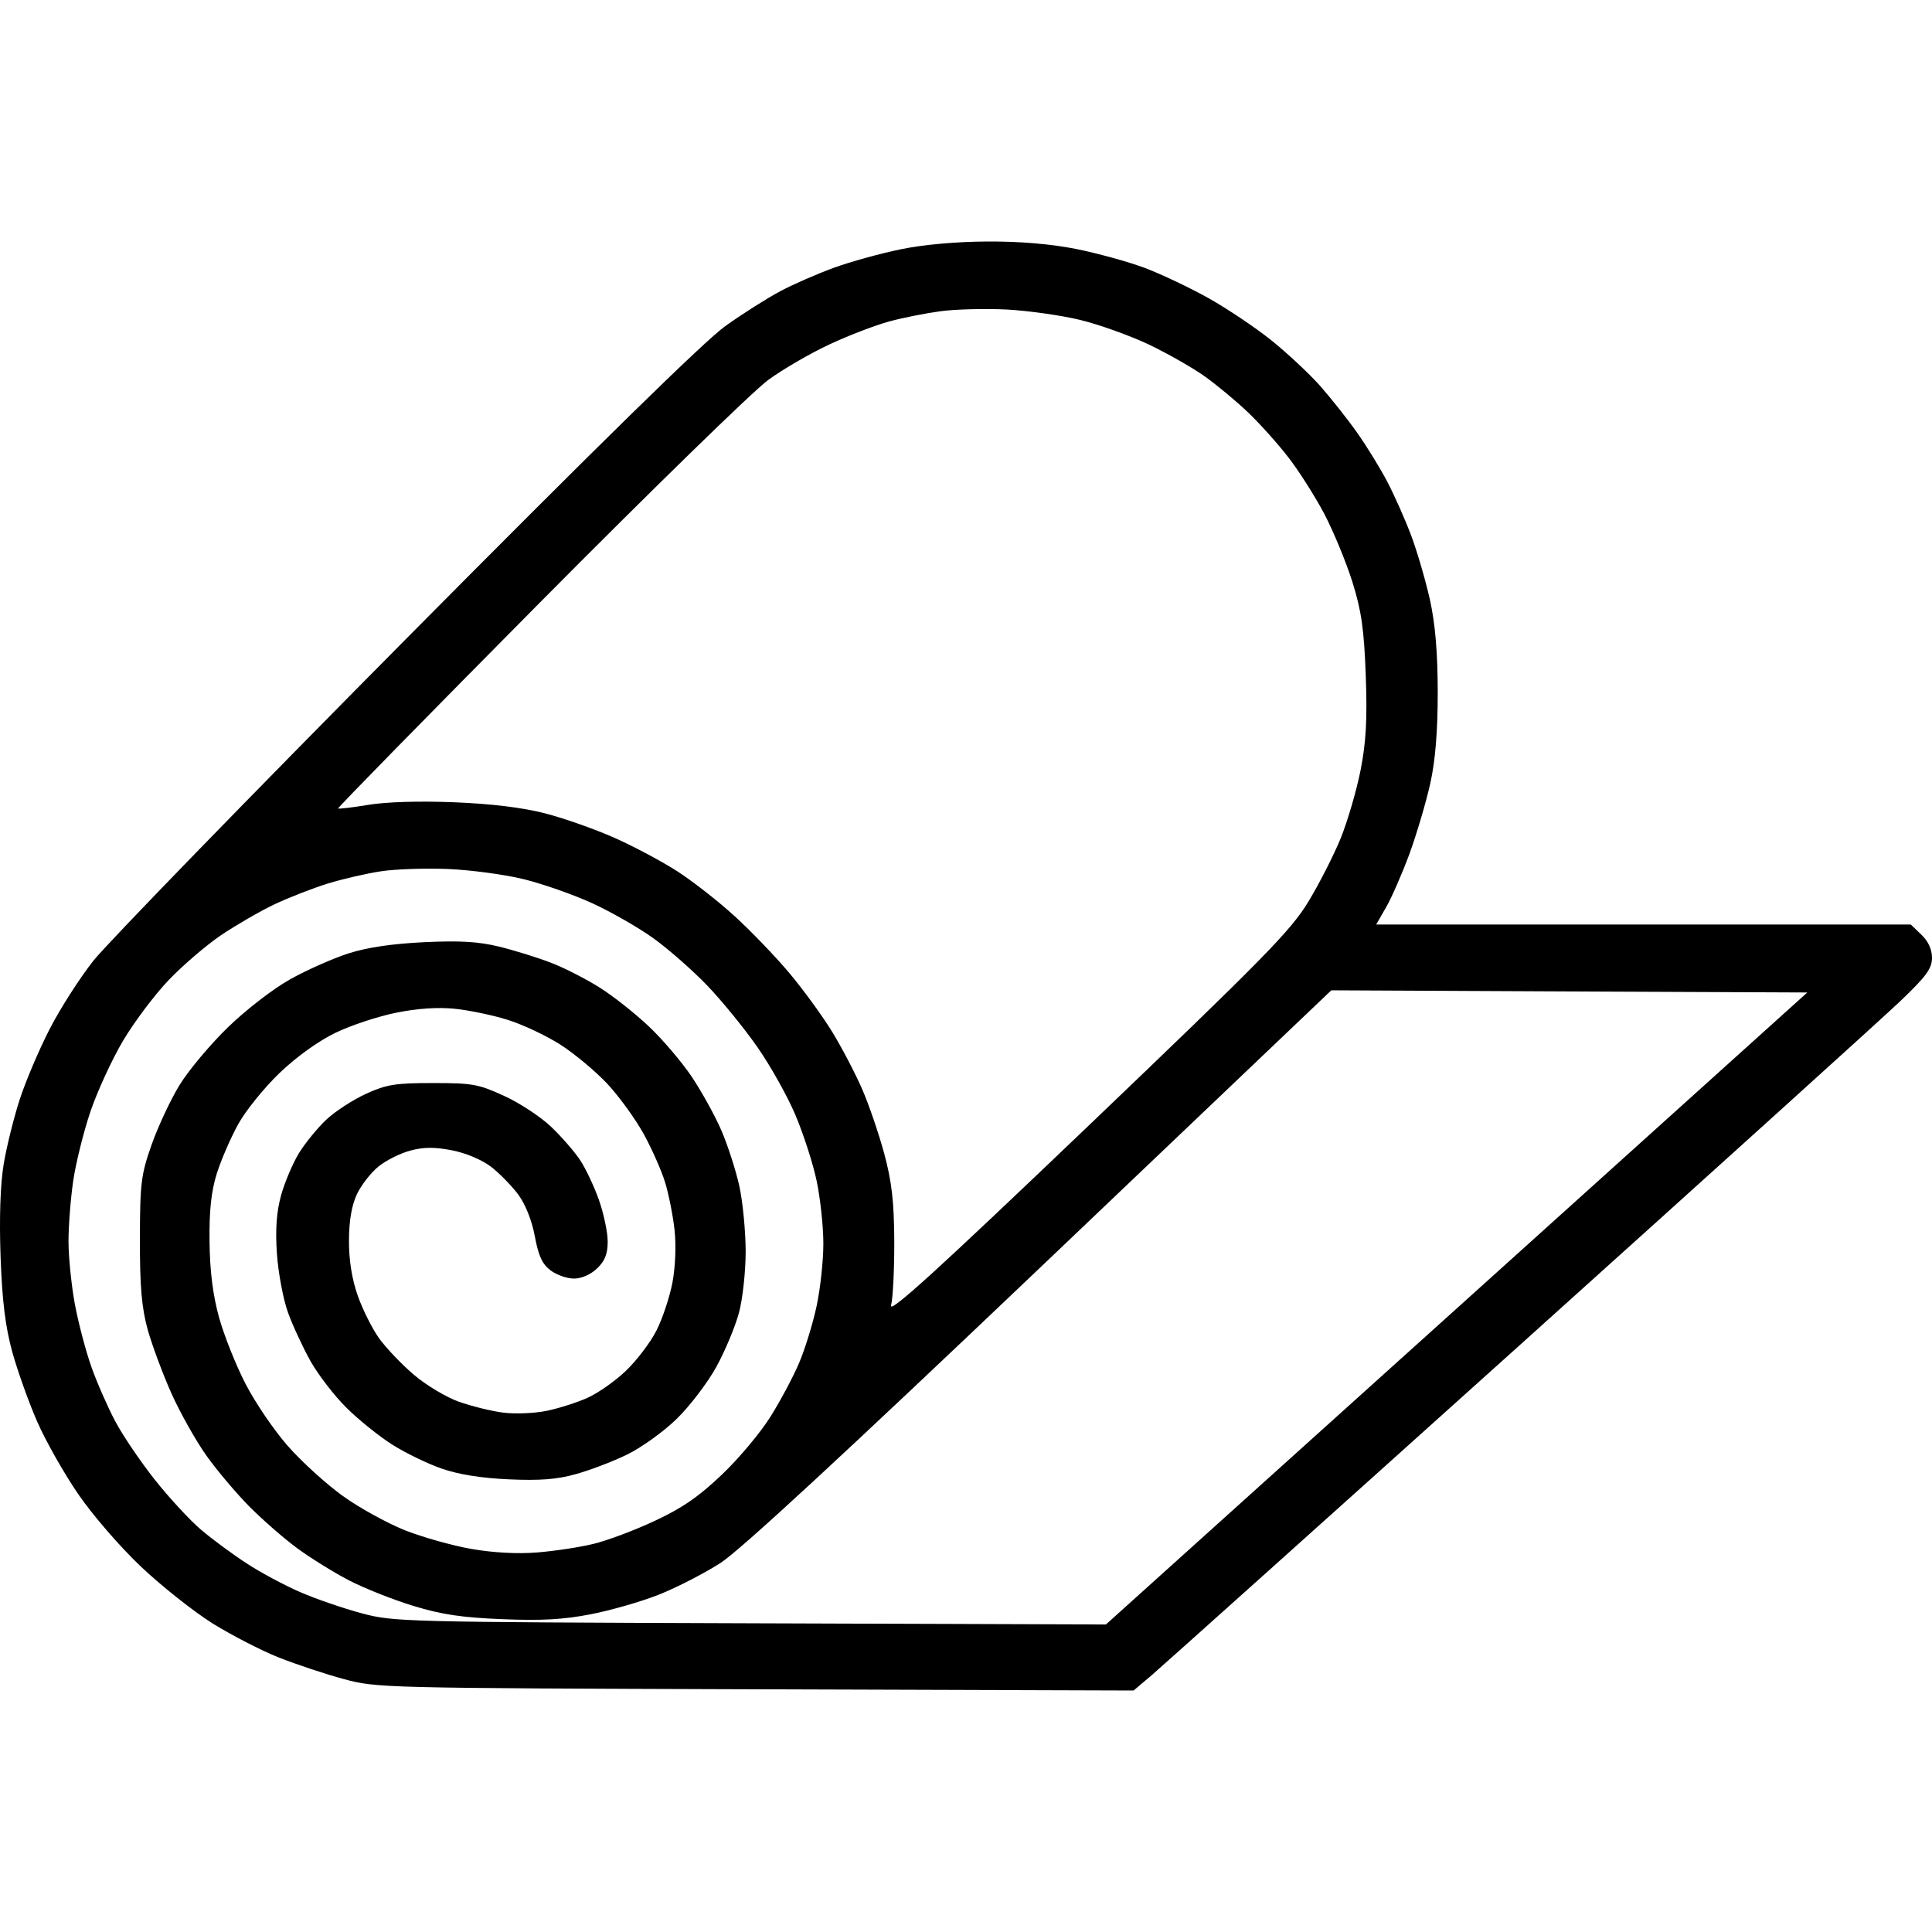 <?xml version="1.0" encoding="UTF-8"?> <svg xmlns="http://www.w3.org/2000/svg" width="24" height="24" viewBox="0 0 24 24" fill="none"> <rect width="24" height="24" fill="white"></rect> <path fill-rule="evenodd" clip-rule="evenodd" d="M11.193 3.096C10.942 3.147 10.569 3.25 10.362 3.325C10.156 3.4 9.855 3.531 9.692 3.618C9.53 3.704 9.224 3.898 9.011 4.05C8.754 4.233 7.427 5.533 5.046 7.935C3.077 9.921 1.328 11.722 1.158 11.937C0.988 12.153 0.743 12.536 0.614 12.789C0.484 13.042 0.318 13.433 0.245 13.658C0.172 13.883 0.082 14.244 0.046 14.46C0.004 14.71 -0.01 15.129 0.007 15.611C0.027 16.164 0.067 16.485 0.154 16.8C0.22 17.037 0.359 17.425 0.463 17.662C0.567 17.9 0.796 18.304 0.972 18.561C1.151 18.822 1.496 19.221 1.755 19.465C2.009 19.705 2.408 20.021 2.641 20.167C2.875 20.312 3.244 20.503 3.463 20.59C3.681 20.676 4.045 20.797 4.271 20.858C4.677 20.968 4.741 20.97 9.382 20.985L14.082 21L14.31 20.807C14.435 20.7 16.492 18.856 18.881 16.708C21.269 14.56 23.398 12.636 23.611 12.432C23.93 12.127 24 12.031 24 11.898C24 11.794 23.953 11.691 23.868 11.611L23.737 11.485H20.416H17.095L17.22 11.268C17.289 11.148 17.419 10.849 17.51 10.604C17.599 10.358 17.715 9.967 17.767 9.734C17.831 9.446 17.86 9.084 17.86 8.596C17.859 8.1 17.829 7.746 17.762 7.445C17.708 7.206 17.604 6.849 17.53 6.652C17.456 6.455 17.323 6.156 17.235 5.987C17.147 5.819 16.978 5.543 16.858 5.374C16.739 5.205 16.531 4.943 16.396 4.79C16.26 4.638 15.989 4.385 15.794 4.228C15.598 4.071 15.248 3.836 15.017 3.706C14.785 3.576 14.427 3.406 14.221 3.328C14.015 3.251 13.629 3.145 13.364 3.092C13.048 3.03 12.668 2.998 12.265 3C11.883 3.002 11.475 3.038 11.193 3.096ZM13.417 3.974C13.652 4.031 14.038 4.169 14.274 4.281C14.509 4.394 14.824 4.573 14.974 4.681C15.123 4.789 15.363 4.988 15.506 5.125C15.649 5.262 15.874 5.512 16.004 5.681C16.135 5.849 16.335 6.165 16.45 6.382C16.564 6.599 16.721 6.979 16.799 7.226C16.912 7.586 16.945 7.817 16.966 8.391C16.986 8.934 16.97 9.218 16.902 9.566C16.852 9.818 16.741 10.198 16.656 10.41C16.57 10.621 16.388 10.979 16.251 11.204C16.032 11.564 15.704 11.898 13.515 13.991C11.635 15.788 11.038 16.331 11.069 16.215C11.092 16.131 11.11 15.774 11.109 15.423C11.107 14.931 11.078 14.68 10.985 14.333C10.918 14.086 10.795 13.725 10.711 13.532C10.627 13.338 10.46 13.018 10.339 12.82C10.218 12.622 9.978 12.293 9.806 12.088C9.634 11.883 9.327 11.564 9.124 11.379C8.921 11.194 8.601 10.944 8.413 10.823C8.225 10.702 7.875 10.515 7.636 10.409C7.396 10.302 7.008 10.165 6.772 10.104C6.486 10.031 6.109 9.985 5.64 9.966C5.205 9.949 4.8 9.961 4.576 9.998C4.377 10.031 4.208 10.051 4.2 10.043C4.193 10.034 5.316 8.888 6.696 7.496C8.076 6.104 9.357 4.855 9.543 4.72C9.728 4.585 10.073 4.385 10.309 4.276C10.544 4.166 10.875 4.04 11.043 3.994C11.21 3.948 11.5 3.891 11.685 3.866C11.871 3.841 12.241 3.832 12.506 3.845C12.771 3.859 13.181 3.917 13.417 3.974ZM6.504 10.921C6.74 10.979 7.126 11.114 7.361 11.222C7.597 11.331 7.94 11.527 8.123 11.66C8.306 11.792 8.604 12.054 8.785 12.242C8.966 12.431 9.246 12.774 9.407 13.005C9.569 13.237 9.782 13.617 9.88 13.849C9.979 14.082 10.098 14.449 10.144 14.666C10.19 14.883 10.228 15.235 10.228 15.448C10.228 15.662 10.19 16.013 10.143 16.23C10.096 16.447 9.999 16.762 9.927 16.93C9.856 17.099 9.697 17.397 9.574 17.594C9.452 17.791 9.18 18.116 8.97 18.316C8.683 18.59 8.475 18.734 8.135 18.892C7.887 19.009 7.542 19.138 7.371 19.179C7.199 19.221 6.886 19.268 6.674 19.285C6.431 19.305 6.131 19.289 5.859 19.242C5.622 19.201 5.249 19.096 5.029 19.009C4.809 18.921 4.46 18.729 4.255 18.581C4.05 18.433 3.744 18.155 3.576 17.963C3.407 17.772 3.172 17.426 3.053 17.196C2.933 16.966 2.785 16.594 2.722 16.369C2.644 16.088 2.607 15.791 2.603 15.423C2.598 15.04 2.624 14.798 2.693 14.579C2.746 14.41 2.866 14.134 2.959 13.965C3.052 13.796 3.285 13.509 3.476 13.326C3.69 13.122 3.96 12.929 4.173 12.827C4.365 12.735 4.702 12.624 4.923 12.58C5.185 12.527 5.437 12.51 5.647 12.531C5.824 12.549 6.119 12.61 6.304 12.668C6.489 12.725 6.784 12.864 6.96 12.976C7.135 13.088 7.399 13.308 7.546 13.465C7.692 13.622 7.895 13.902 7.997 14.088C8.099 14.274 8.218 14.543 8.262 14.687C8.306 14.831 8.359 15.095 8.379 15.275C8.401 15.467 8.39 15.739 8.353 15.934C8.318 16.116 8.228 16.386 8.153 16.532C8.078 16.679 7.908 16.902 7.775 17.029C7.643 17.156 7.428 17.306 7.299 17.364C7.17 17.422 6.941 17.495 6.791 17.526C6.64 17.557 6.397 17.567 6.251 17.548C6.105 17.53 5.857 17.468 5.698 17.412C5.54 17.355 5.288 17.204 5.138 17.075C4.988 16.947 4.796 16.745 4.71 16.626C4.625 16.508 4.506 16.27 4.445 16.098C4.372 15.892 4.334 15.655 4.335 15.412C4.336 15.161 4.369 14.971 4.435 14.832C4.489 14.719 4.61 14.564 4.704 14.489C4.798 14.413 4.976 14.325 5.1 14.292C5.268 14.248 5.399 14.248 5.617 14.29C5.789 14.324 5.988 14.408 6.1 14.494C6.204 14.574 6.356 14.73 6.438 14.839C6.528 14.962 6.608 15.163 6.644 15.359C6.689 15.601 6.737 15.705 6.839 15.781C6.913 15.837 7.044 15.883 7.13 15.883C7.224 15.883 7.338 15.833 7.417 15.757C7.514 15.665 7.549 15.576 7.549 15.423C7.549 15.309 7.5 15.076 7.44 14.906C7.38 14.736 7.274 14.512 7.205 14.409C7.136 14.305 6.975 14.12 6.846 13.997C6.717 13.874 6.455 13.701 6.263 13.614C5.944 13.467 5.869 13.454 5.379 13.454C4.912 13.454 4.805 13.471 4.548 13.587C4.386 13.661 4.164 13.805 4.054 13.908C3.945 14.011 3.792 14.198 3.714 14.324C3.637 14.45 3.537 14.686 3.492 14.847C3.435 15.054 3.419 15.27 3.44 15.576C3.457 15.815 3.519 16.144 3.578 16.306C3.637 16.469 3.763 16.739 3.857 16.908C3.952 17.077 4.152 17.337 4.302 17.486C4.452 17.635 4.709 17.842 4.872 17.945C5.035 18.049 5.312 18.183 5.488 18.244C5.7 18.317 5.98 18.362 6.323 18.377C6.706 18.394 6.918 18.378 7.15 18.313C7.322 18.266 7.609 18.157 7.786 18.071C7.965 17.985 8.243 17.785 8.406 17.626C8.569 17.467 8.79 17.177 8.898 16.981C9.006 16.785 9.132 16.483 9.179 16.31C9.226 16.137 9.263 15.793 9.263 15.543C9.262 15.294 9.227 14.929 9.184 14.732C9.14 14.535 9.04 14.225 8.961 14.042C8.882 13.859 8.716 13.56 8.594 13.377C8.471 13.194 8.233 12.914 8.065 12.755C7.897 12.595 7.622 12.377 7.454 12.271C7.286 12.164 7.012 12.024 6.846 11.96C6.68 11.896 6.391 11.806 6.203 11.76C5.944 11.697 5.719 11.683 5.272 11.704C4.877 11.723 4.567 11.768 4.334 11.842C4.142 11.903 3.817 12.047 3.61 12.162C3.399 12.279 3.06 12.54 2.833 12.76C2.612 12.974 2.34 13.299 2.229 13.481C2.118 13.663 1.962 13.996 1.883 14.221C1.752 14.592 1.739 14.701 1.738 15.397C1.737 15.986 1.76 16.247 1.836 16.522C1.892 16.719 2.025 17.076 2.132 17.315C2.24 17.554 2.434 17.899 2.564 18.082C2.694 18.265 2.934 18.549 3.098 18.715C3.262 18.88 3.53 19.114 3.695 19.235C3.859 19.355 4.148 19.535 4.338 19.633C4.527 19.731 4.887 19.874 5.138 19.95C5.489 20.057 5.74 20.094 6.24 20.114C6.726 20.134 6.998 20.119 7.338 20.053C7.587 20.005 7.969 19.895 8.188 19.808C8.406 19.721 8.749 19.545 8.95 19.416C9.196 19.257 10.485 18.066 12.926 15.742L16.538 12.302L19.495 12.316L22.451 12.329L18.095 16.255L13.738 20.18L9.317 20.165C4.991 20.15 4.888 20.147 4.49 20.04C4.266 19.98 3.925 19.863 3.732 19.779C3.539 19.696 3.24 19.536 3.067 19.423C2.894 19.311 2.639 19.123 2.5 19.005C2.361 18.888 2.101 18.606 1.921 18.379C1.742 18.152 1.521 17.826 1.43 17.653C1.339 17.481 1.206 17.179 1.136 16.982C1.066 16.785 0.973 16.432 0.929 16.196C0.886 15.96 0.851 15.611 0.851 15.42C0.851 15.229 0.877 14.892 0.909 14.672C0.941 14.452 1.037 14.065 1.122 13.812C1.208 13.559 1.391 13.16 1.53 12.926C1.67 12.691 1.926 12.351 2.101 12.169C2.275 11.988 2.566 11.739 2.746 11.617C2.927 11.495 3.222 11.324 3.401 11.238C3.581 11.152 3.882 11.035 4.071 10.976C4.26 10.918 4.559 10.849 4.736 10.823C4.913 10.796 5.286 10.784 5.566 10.795C5.846 10.807 6.268 10.863 6.504 10.921Z" fill="black"></path> </svg> 